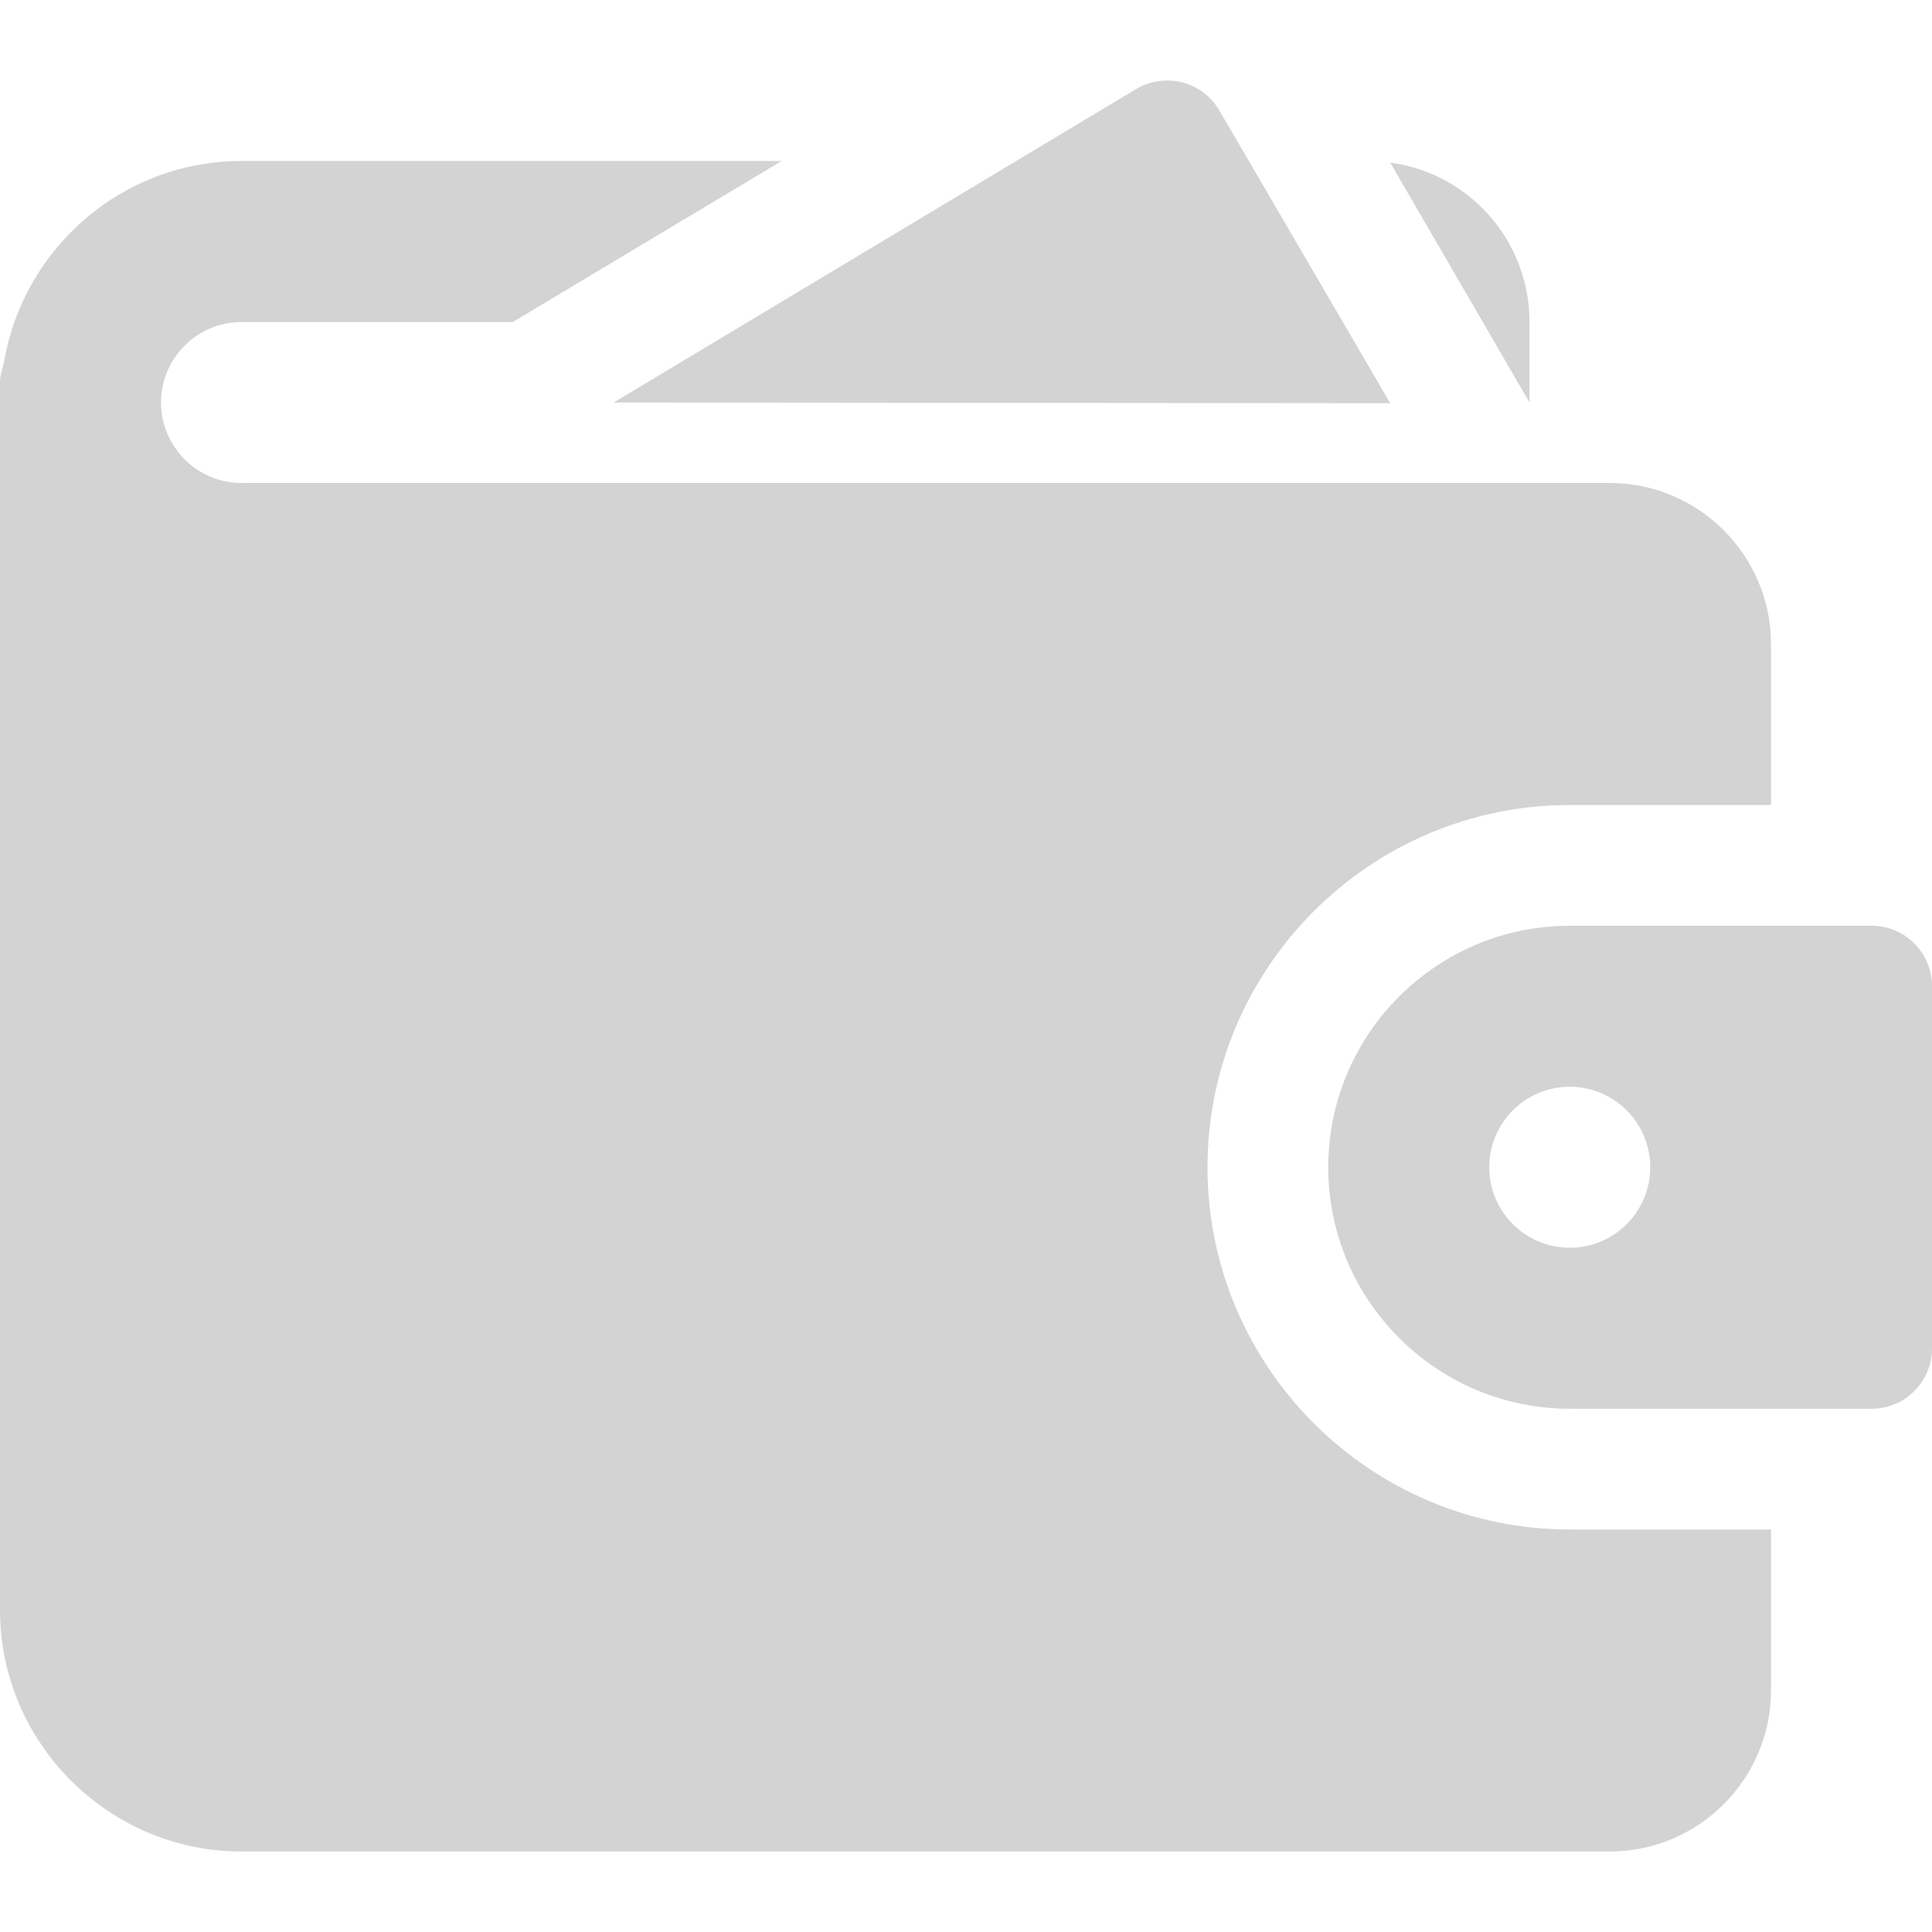 <svg width="24" height="24" viewBox="0 0 24 24" fill="none" xmlns="http://www.w3.org/2000/svg">
<g clip-path="url(#clip0_29_2574)">
<path d="M17.27 5.009L15.147 1.372C15.046 1.199 14.88 1.073 14.686 1.023C14.493 0.975 14.286 1.003 14.114 1.106L7.624 5L17.27 5.009Z" fill="#D3D3D3"/>
<path d="M3 6C2.45 6 2 5.55 2 5C2 4.45 2.45 4 3 4H6.37L9.71 2H3C1.52 2 0.29 3.08 0.05 4.5C0.03 4.58 0 4.66 0 4.75V20C0 21.65 1.35 23 3 23H20C21.1 23 22 22.1 22 21V19H19.5C17.02 19 15 16.98 15 14.5C15 12.02 17.02 10 19.5 10H22V8C22 6.9 21.1 6 20 6H3ZM19 4C19 2.99 18.25 2.15 17.27 2.02L19 5V4Z" fill="#D3D3D3"/>
<path d="M23.25 11.5H19.5C17.846 11.5 16.5 12.846 16.5 14.5C16.5 16.154 17.846 17.5 19.5 17.5H23.25C23.664 17.5 24 17.164 24 16.75V12.25C24 11.836 23.664 11.5 23.25 11.5ZM19.5 15.5C18.948 15.5 18.5 15.052 18.5 14.5C18.5 13.948 18.948 13.5 19.5 13.5C20.052 13.5 20.5 13.948 20.5 14.5C20.5 15.052 20.052 15.5 19.5 15.5Z" fill="#D3D3D3"/>
</g>
<defs>
<clipPath id="clip0_29_2574">
<rect width="24" height="24" fill="white"/>
</clipPath>
</defs>
</svg>
